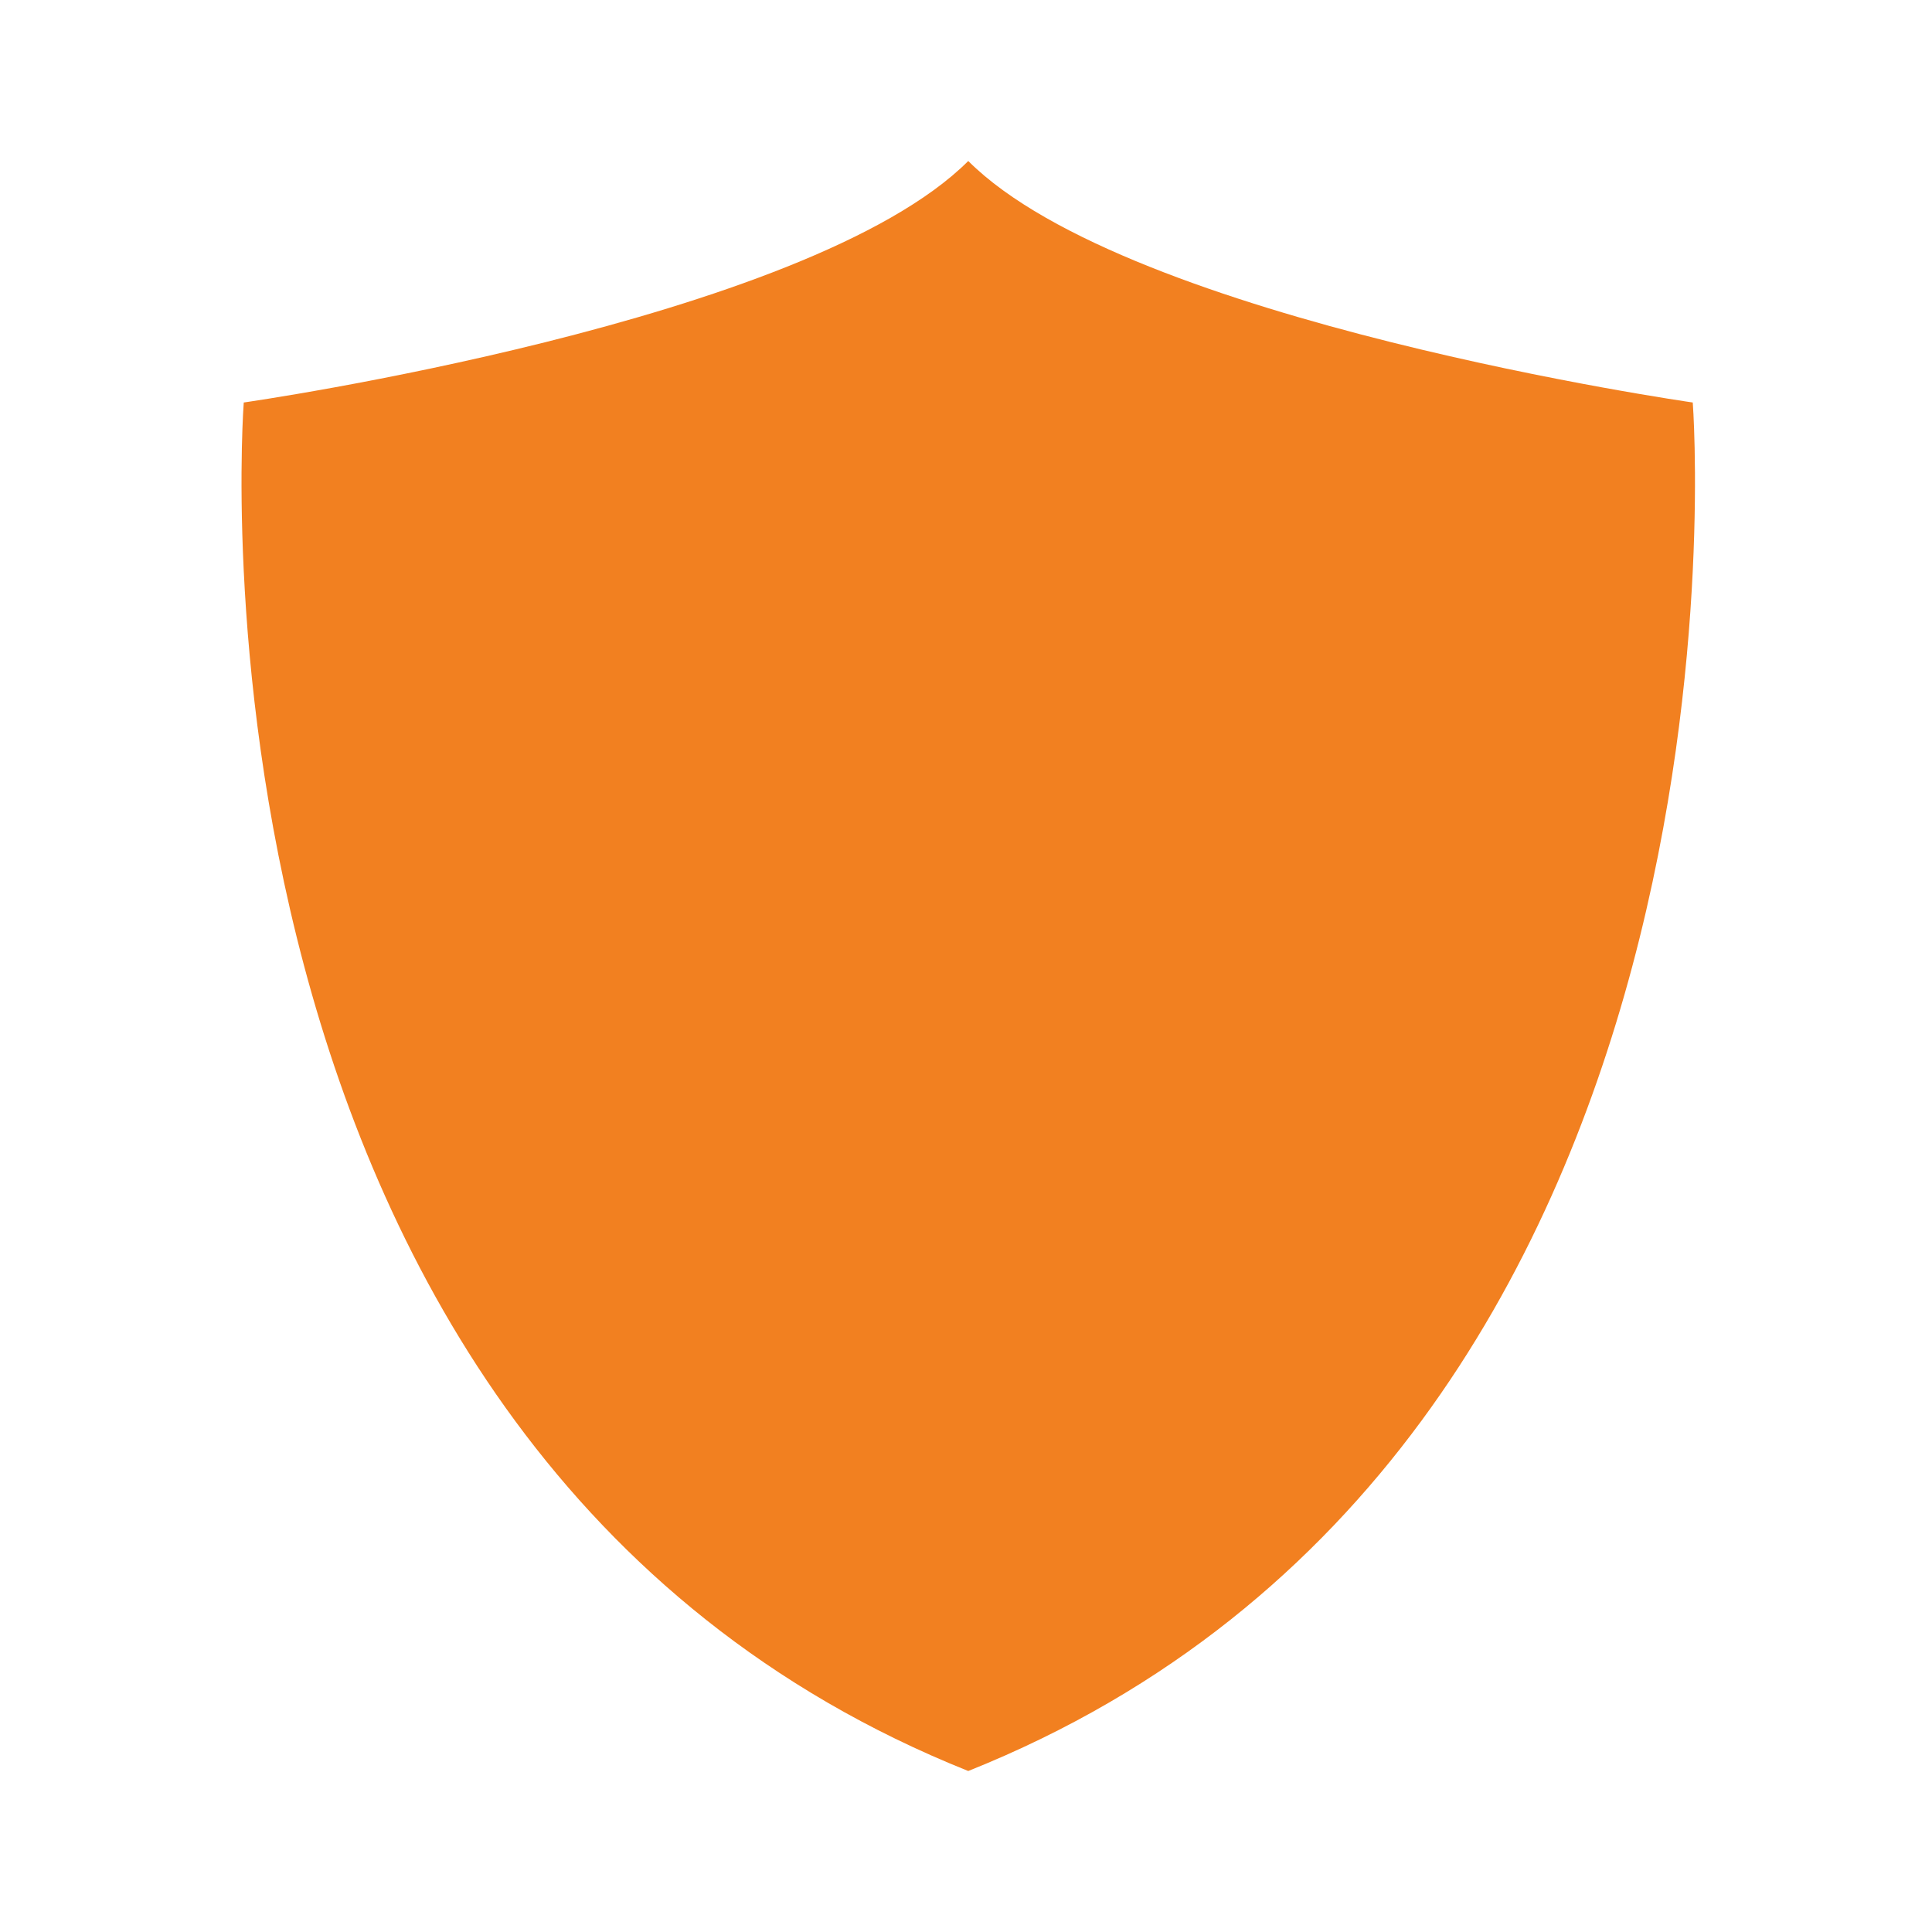 <?xml version="1.0" encoding="UTF-8" standalone="no"?>
<!DOCTYPE svg PUBLIC "-//W3C//DTD SVG 1.1//EN" "http://www.w3.org/Graphics/SVG/1.1/DTD/svg11.dtd">
<!-- Created with Vectornator (http://vectornator.io/) -->
<svg height="100%" stroke-miterlimit="10" style="fill-rule:nonzero;clip-rule:evenodd;stroke-linecap:round;stroke-linejoin:round;" version="1.1" viewBox="0 0 24 24" width="100%" xml:space="preserve" xmlns="http://www.w3.org/2000/svg" xmlns:vectornator="http://vectornator.io" xmlns:xlink="http://www.w3.org/1999/xlink">
<defs/>
<g id="Page-1" vectornator_layerName="Page-1">
<path d="M3.028 5C3.028 5 10.028 4 12.028 2C14.028 4 21.028 5 21.028 5C21.028 5 22.028 18 12.028 22C2.028 18 3.028 5 3.028 5M0 0L0 24" fill="#f28020" fill-rule="evenodd" opacity="1" stroke="none" vectornator_layerName="path"/>
</g>
</svg>
